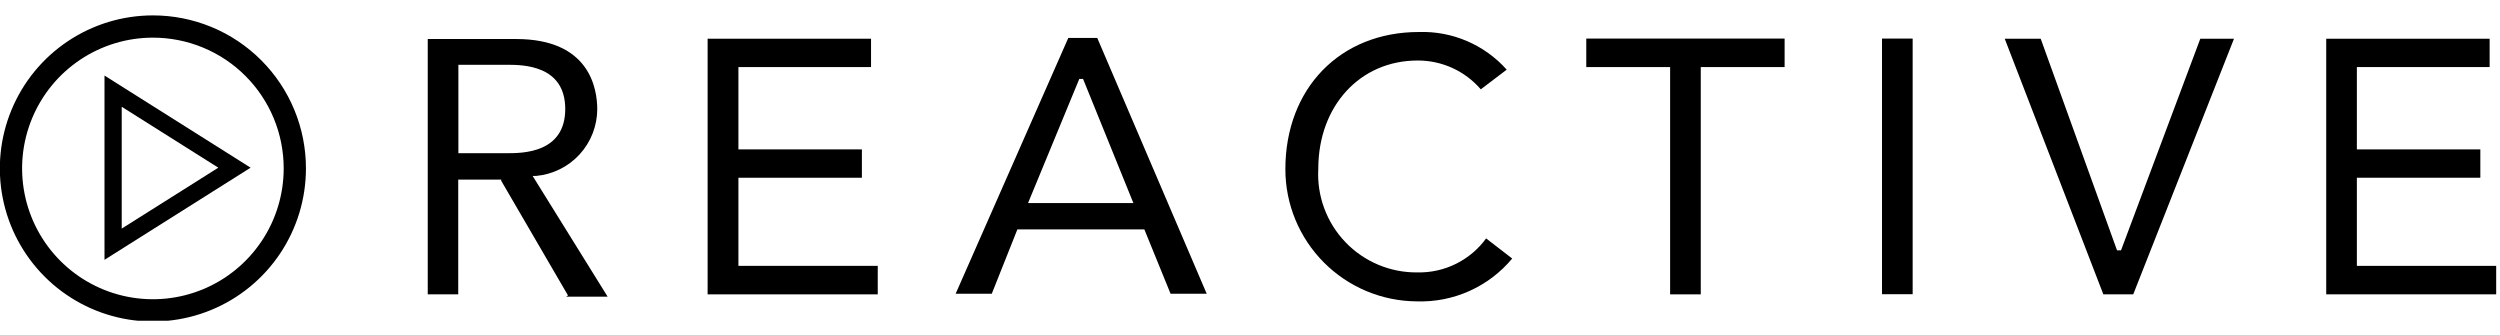 <svg width="164" height="22" viewBox="0 0 164 22" fill="none" xmlns="http://www.w3.org/2000/svg">
<g clip-path="url(#clip0_6731_195489)">
<path d="M19.34 11.05C19.34 12.891 18.794 14.691 17.771 16.222C16.748 17.753 15.294 18.947 13.593 19.651C11.892 20.356 10.02 20.54 8.214 20.181C6.408 19.822 4.749 18.935 3.447 17.633C2.145 16.331 1.258 14.672 0.899 12.866C0.54 11.06 0.724 9.188 1.429 7.487C2.134 5.786 3.327 4.332 4.858 3.309C6.389 2.286 8.189 1.74 10.03 1.74C11.253 1.739 12.464 1.979 13.595 2.446C14.725 2.913 15.752 3.599 16.616 4.464C17.481 5.329 18.167 6.356 18.634 7.486C19.102 8.616 19.341 9.827 19.34 11.05Z" stroke="black" stroke-width="1.46" stroke-miterlimit="10"/>
<path d="M7.42 5.98L15.38 11L7.42 16.02V5.98Z" stroke="black" stroke-width="1.13" stroke-miterlimit="10"/>
<path d="M34.94 11.54H35.18C36.269 11.438 37.281 10.936 38.02 10.13C38.759 9.325 39.172 8.273 39.18 7.18C39.18 5.79 38.67 2.56 33.86 2.56H28.06V19.31H30.06V11.78H32.88V11.86L37.26 19.38L37.14 19.46H39.86L34.94 11.54ZM30.07 10.05V4.25H33.26C34.26 4.25 37.08 4.25 37.08 7.15C37.08 10.05 34.26 10.05 33.26 10.05H30.07Z" fill="black"/>
<path d="M48.44 11.66H56.54V9.8H48.44V4.4H57.14V2.54H46.42V19.31H57.58V17.44H48.44V11.66Z" fill="black"/>
<path d="M75.07 15.05L76.79 19.27H79.16L71.98 2.49H70.08L62.69 19.27H65.06L66.74 15.05H75.07ZM70.8 5.18H71.05L74.35 13.32H67.44L70.8 5.18Z" fill="black"/>
<path d="M97.49 15.64C96.975 16.347 96.297 16.918 95.513 17.306C94.73 17.695 93.864 17.888 92.99 17.87C92.107 17.881 91.231 17.71 90.418 17.369C89.603 17.027 88.868 16.522 88.258 15.884C87.647 15.246 87.174 14.49 86.869 13.662C86.563 12.834 86.43 11.951 86.48 11.07C86.48 6.95 89.22 3.97 92.99 3.97C93.777 3.965 94.556 4.132 95.273 4.458C95.989 4.785 96.626 5.263 97.14 5.86L98.84 4.57C98.118 3.76 97.227 3.119 96.23 2.692C95.233 2.265 94.154 2.063 93.07 2.1C87.92 2.1 84.32 5.79 84.32 11.1C84.32 13.393 85.228 15.592 86.845 17.216C88.462 18.841 90.657 19.759 92.95 19.77C94.137 19.808 95.317 19.574 96.4 19.087C97.483 18.6 98.44 17.873 99.2 16.96L97.49 15.64Z" fill="black"/>
<path d="M104.06 4.4H109.56V19.31H111.57V4.4H117.07V2.53H104.06V4.4Z" fill="black"/>
<path d="M125.47 2.53H123.46V19.3H125.47V2.53Z" fill="black"/>
<path d="M144.34 2.54L139.14 16.42H138.88L138.84 16.32L133.87 2.54H131.51L137.98 19.31H139.94L146.55 2.54H144.34Z" fill="black"/>
<path d="M154.61 11.66H162.71V9.8H154.61V4.4H163.32V2.54H152.6V19.31H163.75V17.44H154.61V11.66Z" fill="black"/>
</g>
<defs>
<clipPath id="clip0_6731_195489">
<rect width="163.75" height="20.08" fill="white" transform="translate(0 0.96)"/>
</clipPath>
</defs>
</svg>
